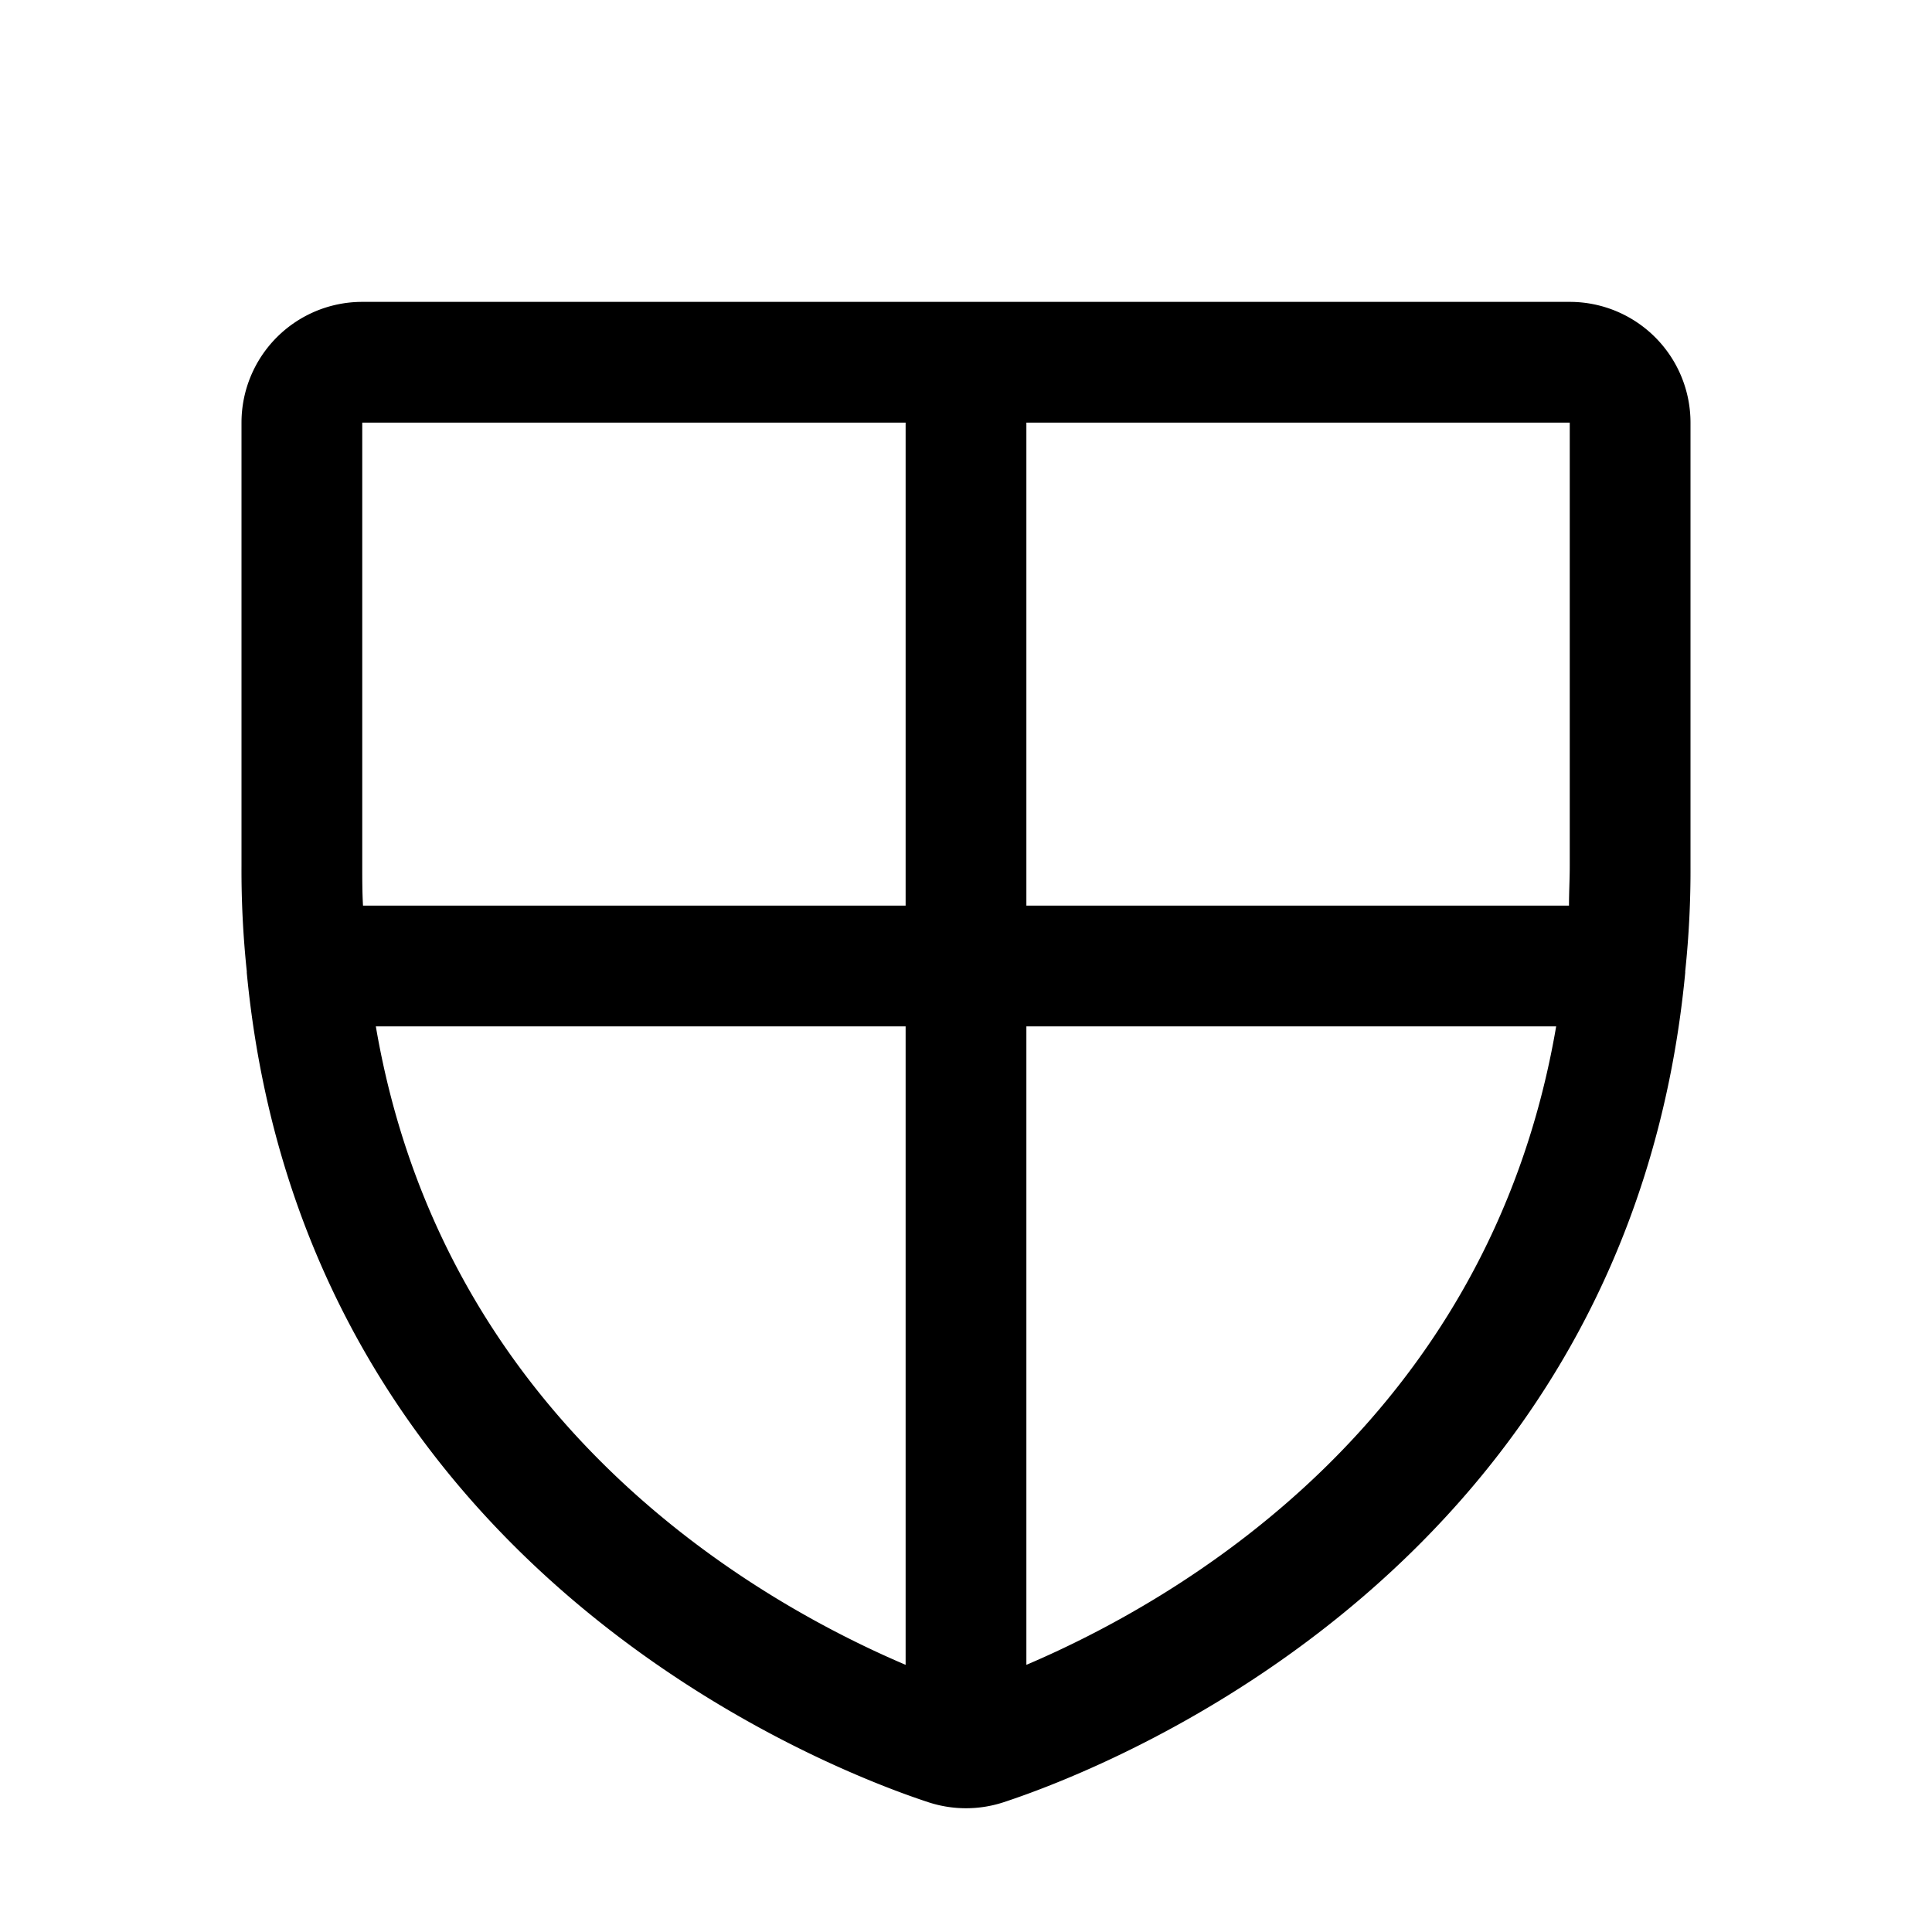 <svg xmlns="http://www.w3.org/2000/svg" viewBox="0 0 256 256" fill="currentColor"><path d="M224,114.7V56a16,16,0,0,0-16-16H48A16,16,0,0,0,32,56v58.7a127.4,127.4,0,0,0,.7,14v.2c7.5,78.4,76,105.2,90.3,109.9a16,16,0,0,0,10,0c14.3-4.7,82.8-31.5,90.3-109.9v-.2A127.4,127.4,0,0,0,224,114.7Zm-16,0c0,1.8-.1,3.5-.1,5.3H136V56h72ZM48,56h72v64H48.1c-.1-1.8-.1-3.5-.1-5.3Zm1.8,80H120v84.6C100.3,212.2,58.8,188.7,49.8,136ZM136,220.6V136h70.2C197.2,188.7,155.7,212.2,136,220.6Z"/></svg>